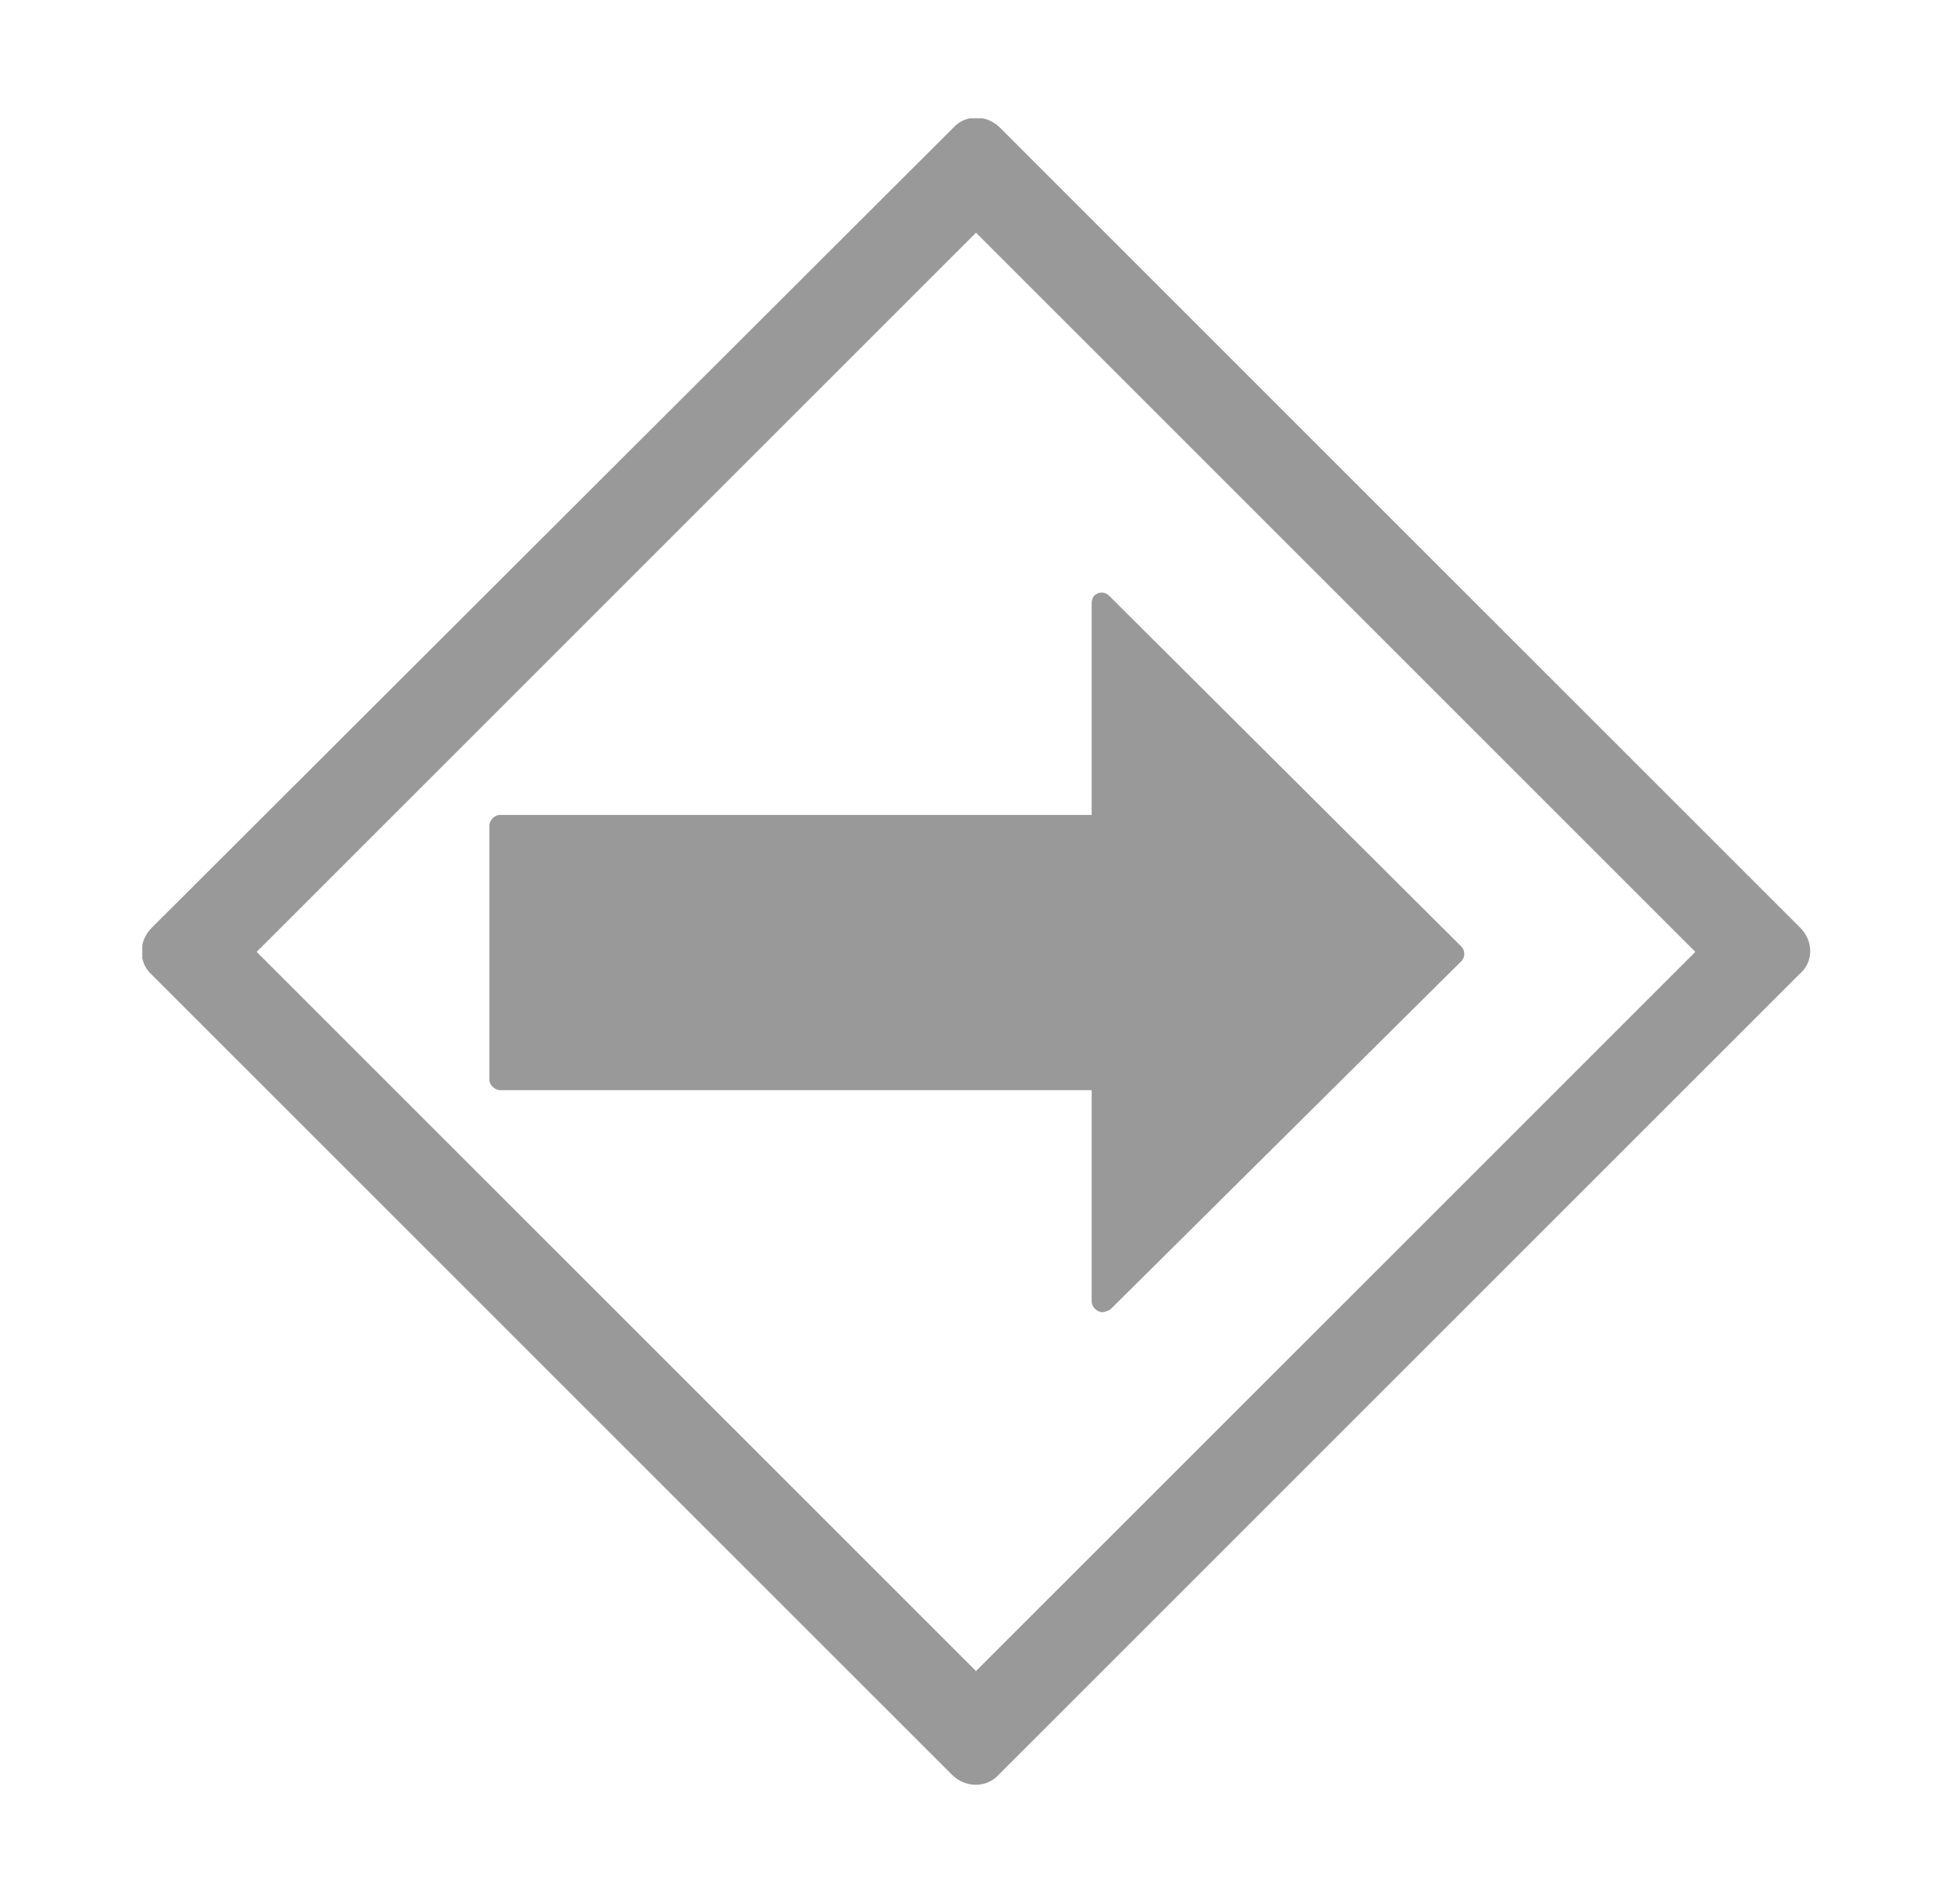 <?xml version="1.0" encoding="utf-8"?>
<!-- Generator: Adobe Illustrator 27.0.0, SVG Export Plug-In . SVG Version: 6.00 Build 0)  -->
<svg version="1.1" id="レイヤー_1" xmlns="http://www.w3.org/2000/svg" xmlns:xlink="http://www.w3.org/1999/xlink" x="0px"
	 y="0px" viewBox="0 0 146.8 143.2" style="enable-background:new 0 0 146.8 143.2;" xml:space="preserve">
<style type="text/css">
	.st0{clip-path:url(#SVGID_00000088090687035112262360000011673657667179277246_);}
	.st1{fill:#999999;}
</style>
<g id="レイヤー_1_00000016041080132854277230000013084084967579459767_">
</g>
<g id="グループ_792">
	<g>
		<g>
			<defs>
				<rect id="SVGID_1_" x="10.7" y="8.9" width="125.5" height="125.5"/>
			</defs>
			<clipPath id="SVGID_00000034800670173837197360000018234340950987154063_">
				<use xlink:href="#SVGID_1_"  style="overflow:visible;"/>
			</clipPath>
			<g id="グループ_791" style="clip-path:url(#SVGID_00000034800670173837197360000018234340950987154063_);">
				<path id="パス_4017" class="st1" d="M135.4,69.8L75.2,9.6c-1-1-2.6-1-3.5,0l0,0L11.4,69.8c-1,1-1,2.6,0,3.5l0,0l60.2,60.2
					c1,1,2.6,1,3.5,0l0,0l60.2-60.2C136.4,72.4,136.4,70.8,135.4,69.8L135.4,69.8 M73.4,125.7L19.3,71.6l54.1-54.1l54.1,54.1
					L73.4,125.7z"/>
				<path id="パス_4018" class="st1" d="M37.6,61.3c-0.4,0-0.8,0.4-0.8,0.8l0,0v19.1c0,0.4,0.4,0.8,0.8,0.8l0,0h44.5v15.9
					c0,0.4,0.4,0.8,0.8,0.8c0.2,0,0.4-0.1,0.6-0.2l26.4-26.2c0.3-0.3,0.3-0.8,0-1.1L83.4,44.8c-0.3-0.3-0.8-0.3-1.1,0
					c-0.1,0.1-0.2,0.3-0.2,0.6v15.9C82.1,61.3,37.6,61.3,37.6,61.3z"/>
			</g>
		</g>
	</g>
</g>
</svg>
